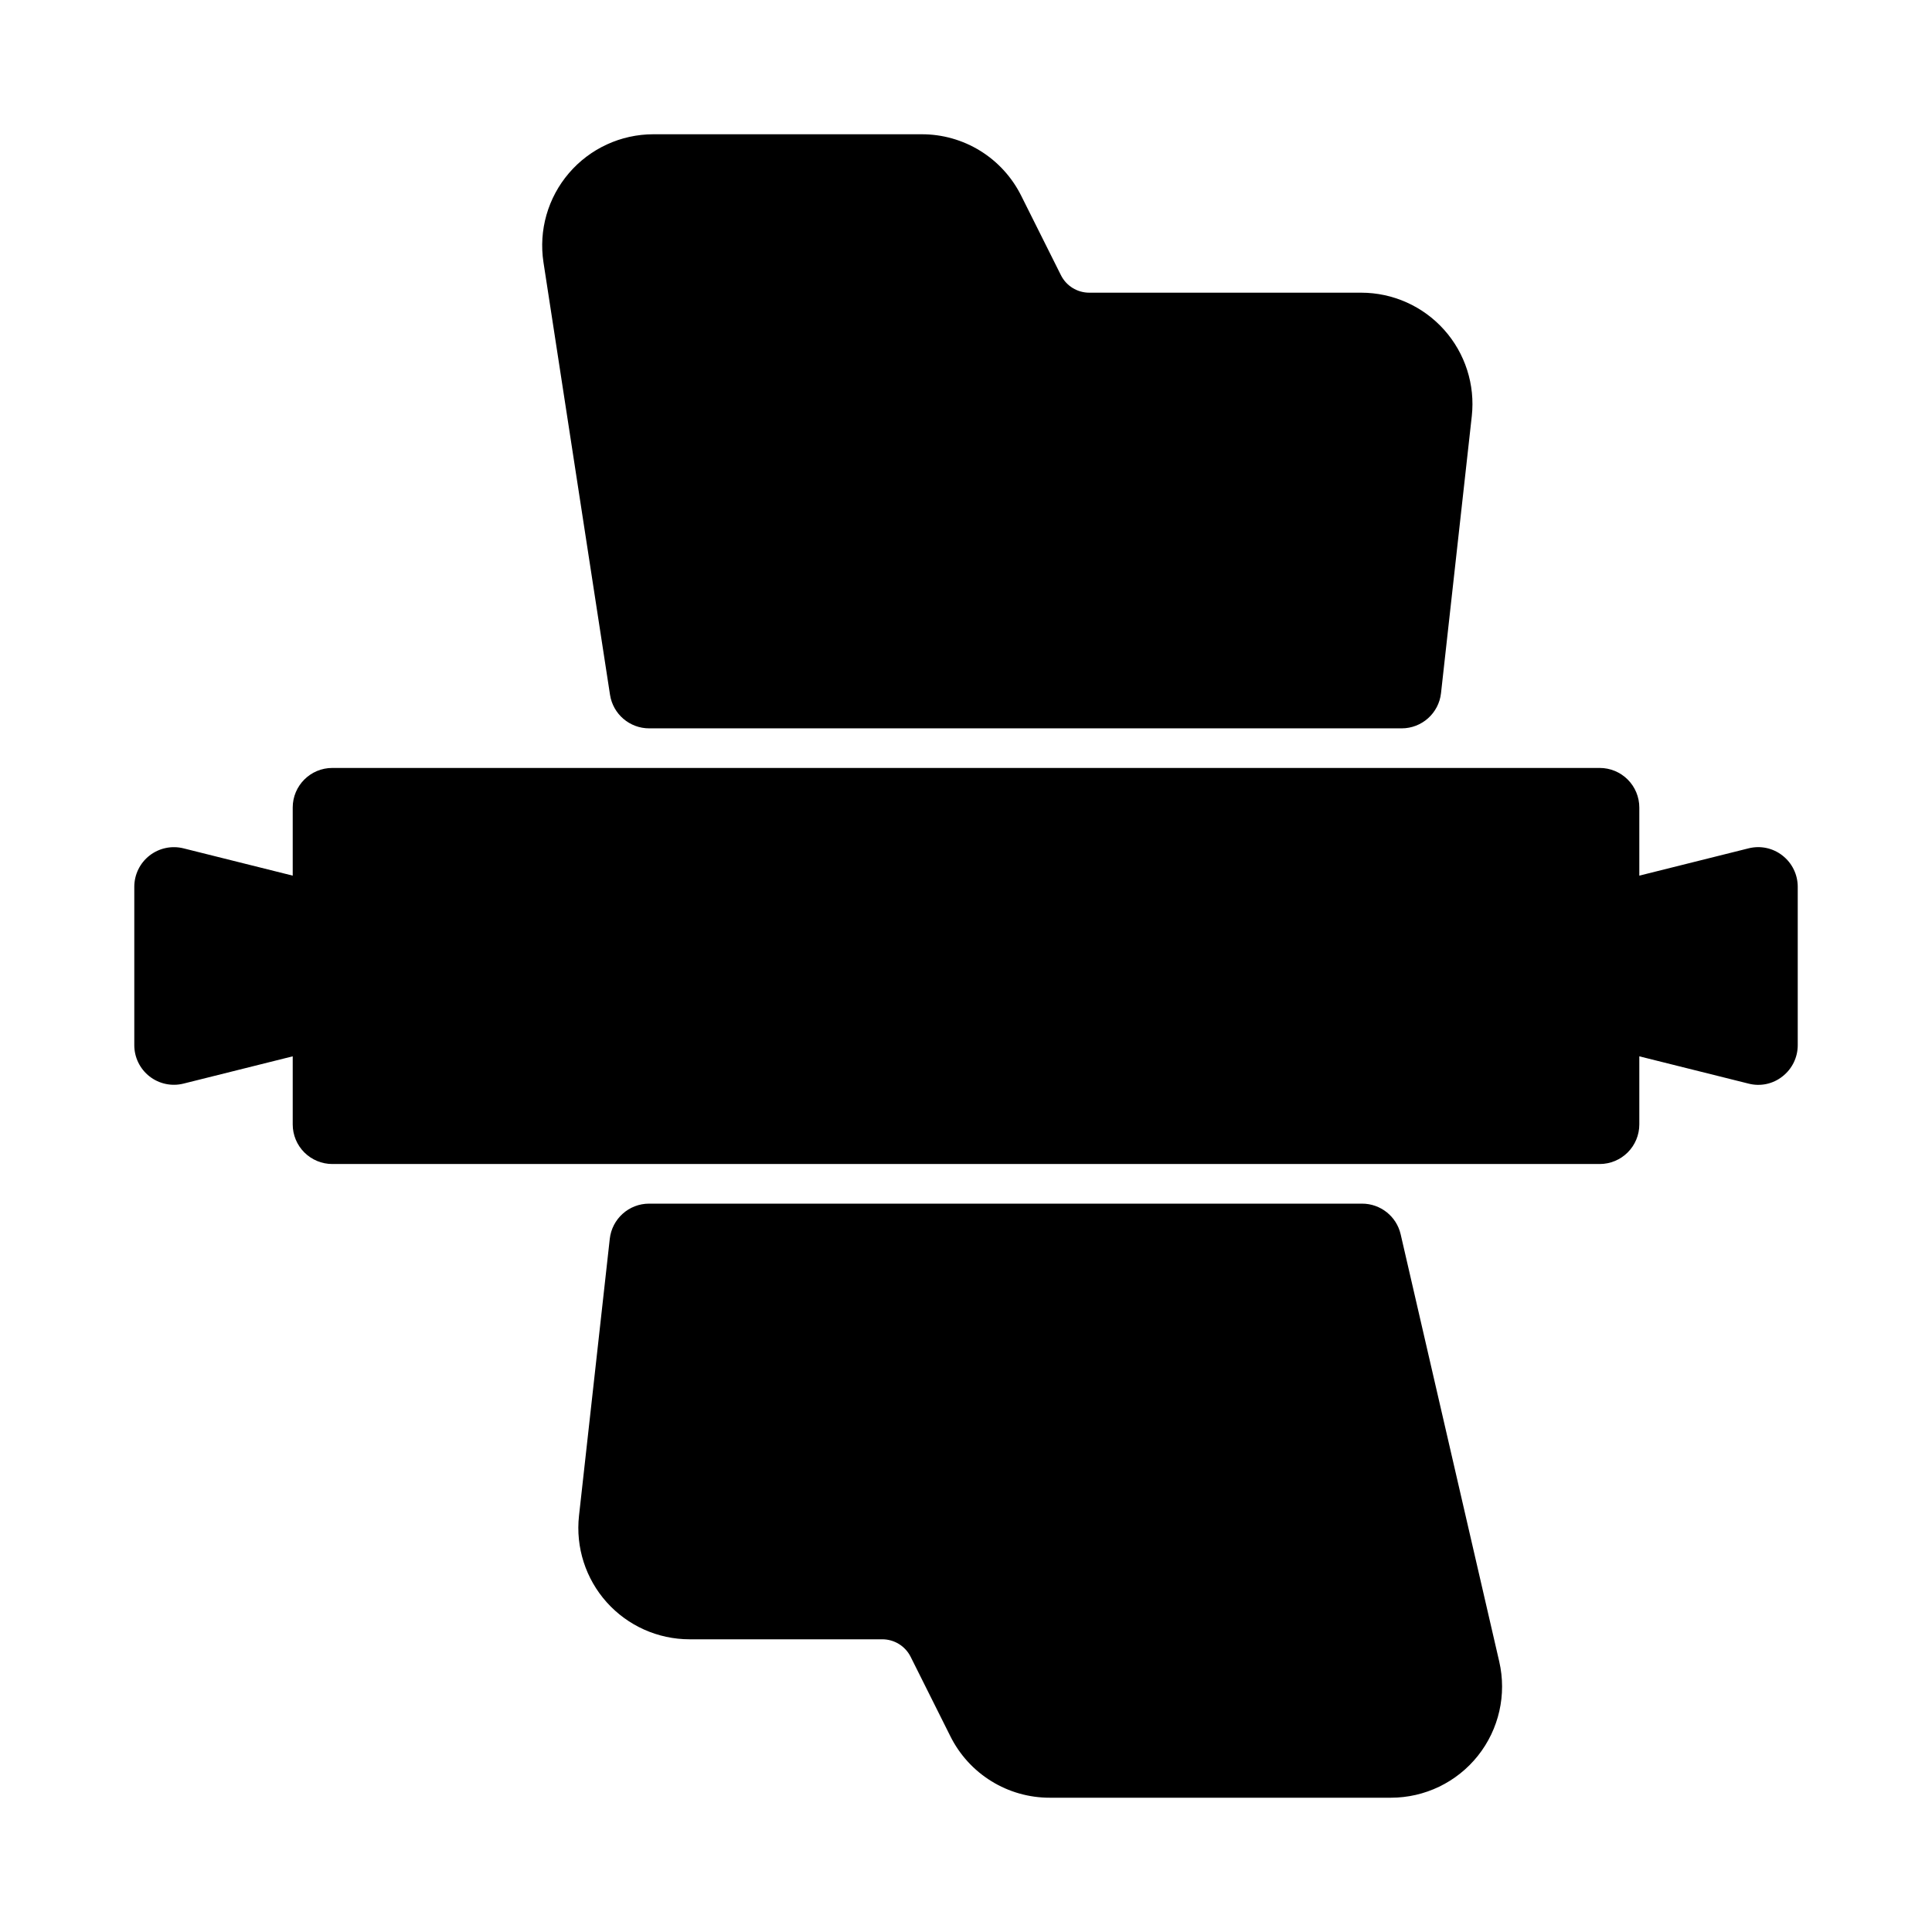 <?xml version="1.0" encoding="UTF-8"?>
<!-- Uploaded to: ICON Repo, www.svgrepo.com, Generator: ICON Repo Mixer Tools -->
<svg fill="#000000" width="800px" height="800px" version="1.1" viewBox="144 144 512 512" xmlns="http://www.w3.org/2000/svg">
 <g>
  <path d="m616.38 370.73c-2.539-2-5.863-2.703-8.996-1.91l-28.949 7.234v-18.043c0-2.785-1.105-5.453-3.074-7.422s-4.637-3.074-7.422-3.074h-335.87c-5.797 0-10.496 4.699-10.496 10.496v18.043l-28.949-7.234c-3.133-0.781-6.453-0.074-9 1.914-2.547 1.988-4.035 5.039-4.035 8.27v41.984c0 3.231 1.488 6.277 4.035 8.27 2.547 1.988 5.867 2.691 9 1.91l28.949-7.231v18.043c0 2.781 1.105 5.453 3.074 7.422 1.969 1.965 4.637 3.074 7.422 3.074h335.87c2.785 0 5.453-1.109 7.422-3.074 1.969-1.969 3.074-4.641 3.074-7.422v-18.043l28.949 7.231c3.133 0.812 6.465 0.105 8.996-1.91 2.547-1.988 4.039-5.039 4.039-8.27v-41.984c0-3.234-1.492-6.285-4.039-8.273z"/>
  <path d="m305.66 328.12c0.789 5.121 5.191 8.898 10.371 8.902h199.42c5.352 0 9.848-4.023 10.434-9.344l8.156-73.41v0.004c0.914-8.328-1.758-16.652-7.348-22.891-5.59-6.242-13.57-9.809-21.945-9.816h-72.035c-3.215 0.02-6.156-1.801-7.578-4.684l-10.496-20.992v0.004c-2.438-4.906-6.199-9.035-10.855-11.918-4.66-2.883-10.031-4.402-15.512-4.394h-71.129c-8.598 0.004-16.762 3.762-22.355 10.285-5.598 6.523-8.066 15.164-6.762 23.66z"/>
  <path d="m515.19 471.11c-1.098-4.766-5.344-8.137-10.234-8.133h-188.93c-5.352-0.004-9.844 4.023-10.434 9.34l-8.156 73.41c-0.91 8.328 1.762 16.648 7.348 22.891 5.59 6.238 13.57 9.809 21.945 9.812h51.043c3.215-0.016 6.156 1.801 7.578 4.684l10.496 20.992c2.438 4.906 6.199 9.031 10.859 11.914 4.656 2.883 10.031 4.406 15.508 4.394h90.383c8.977 0.004 17.469-4.09 23.059-11.113 5.594-7.027 7.676-16.223 5.656-24.973z"/>
 </g>
</svg>